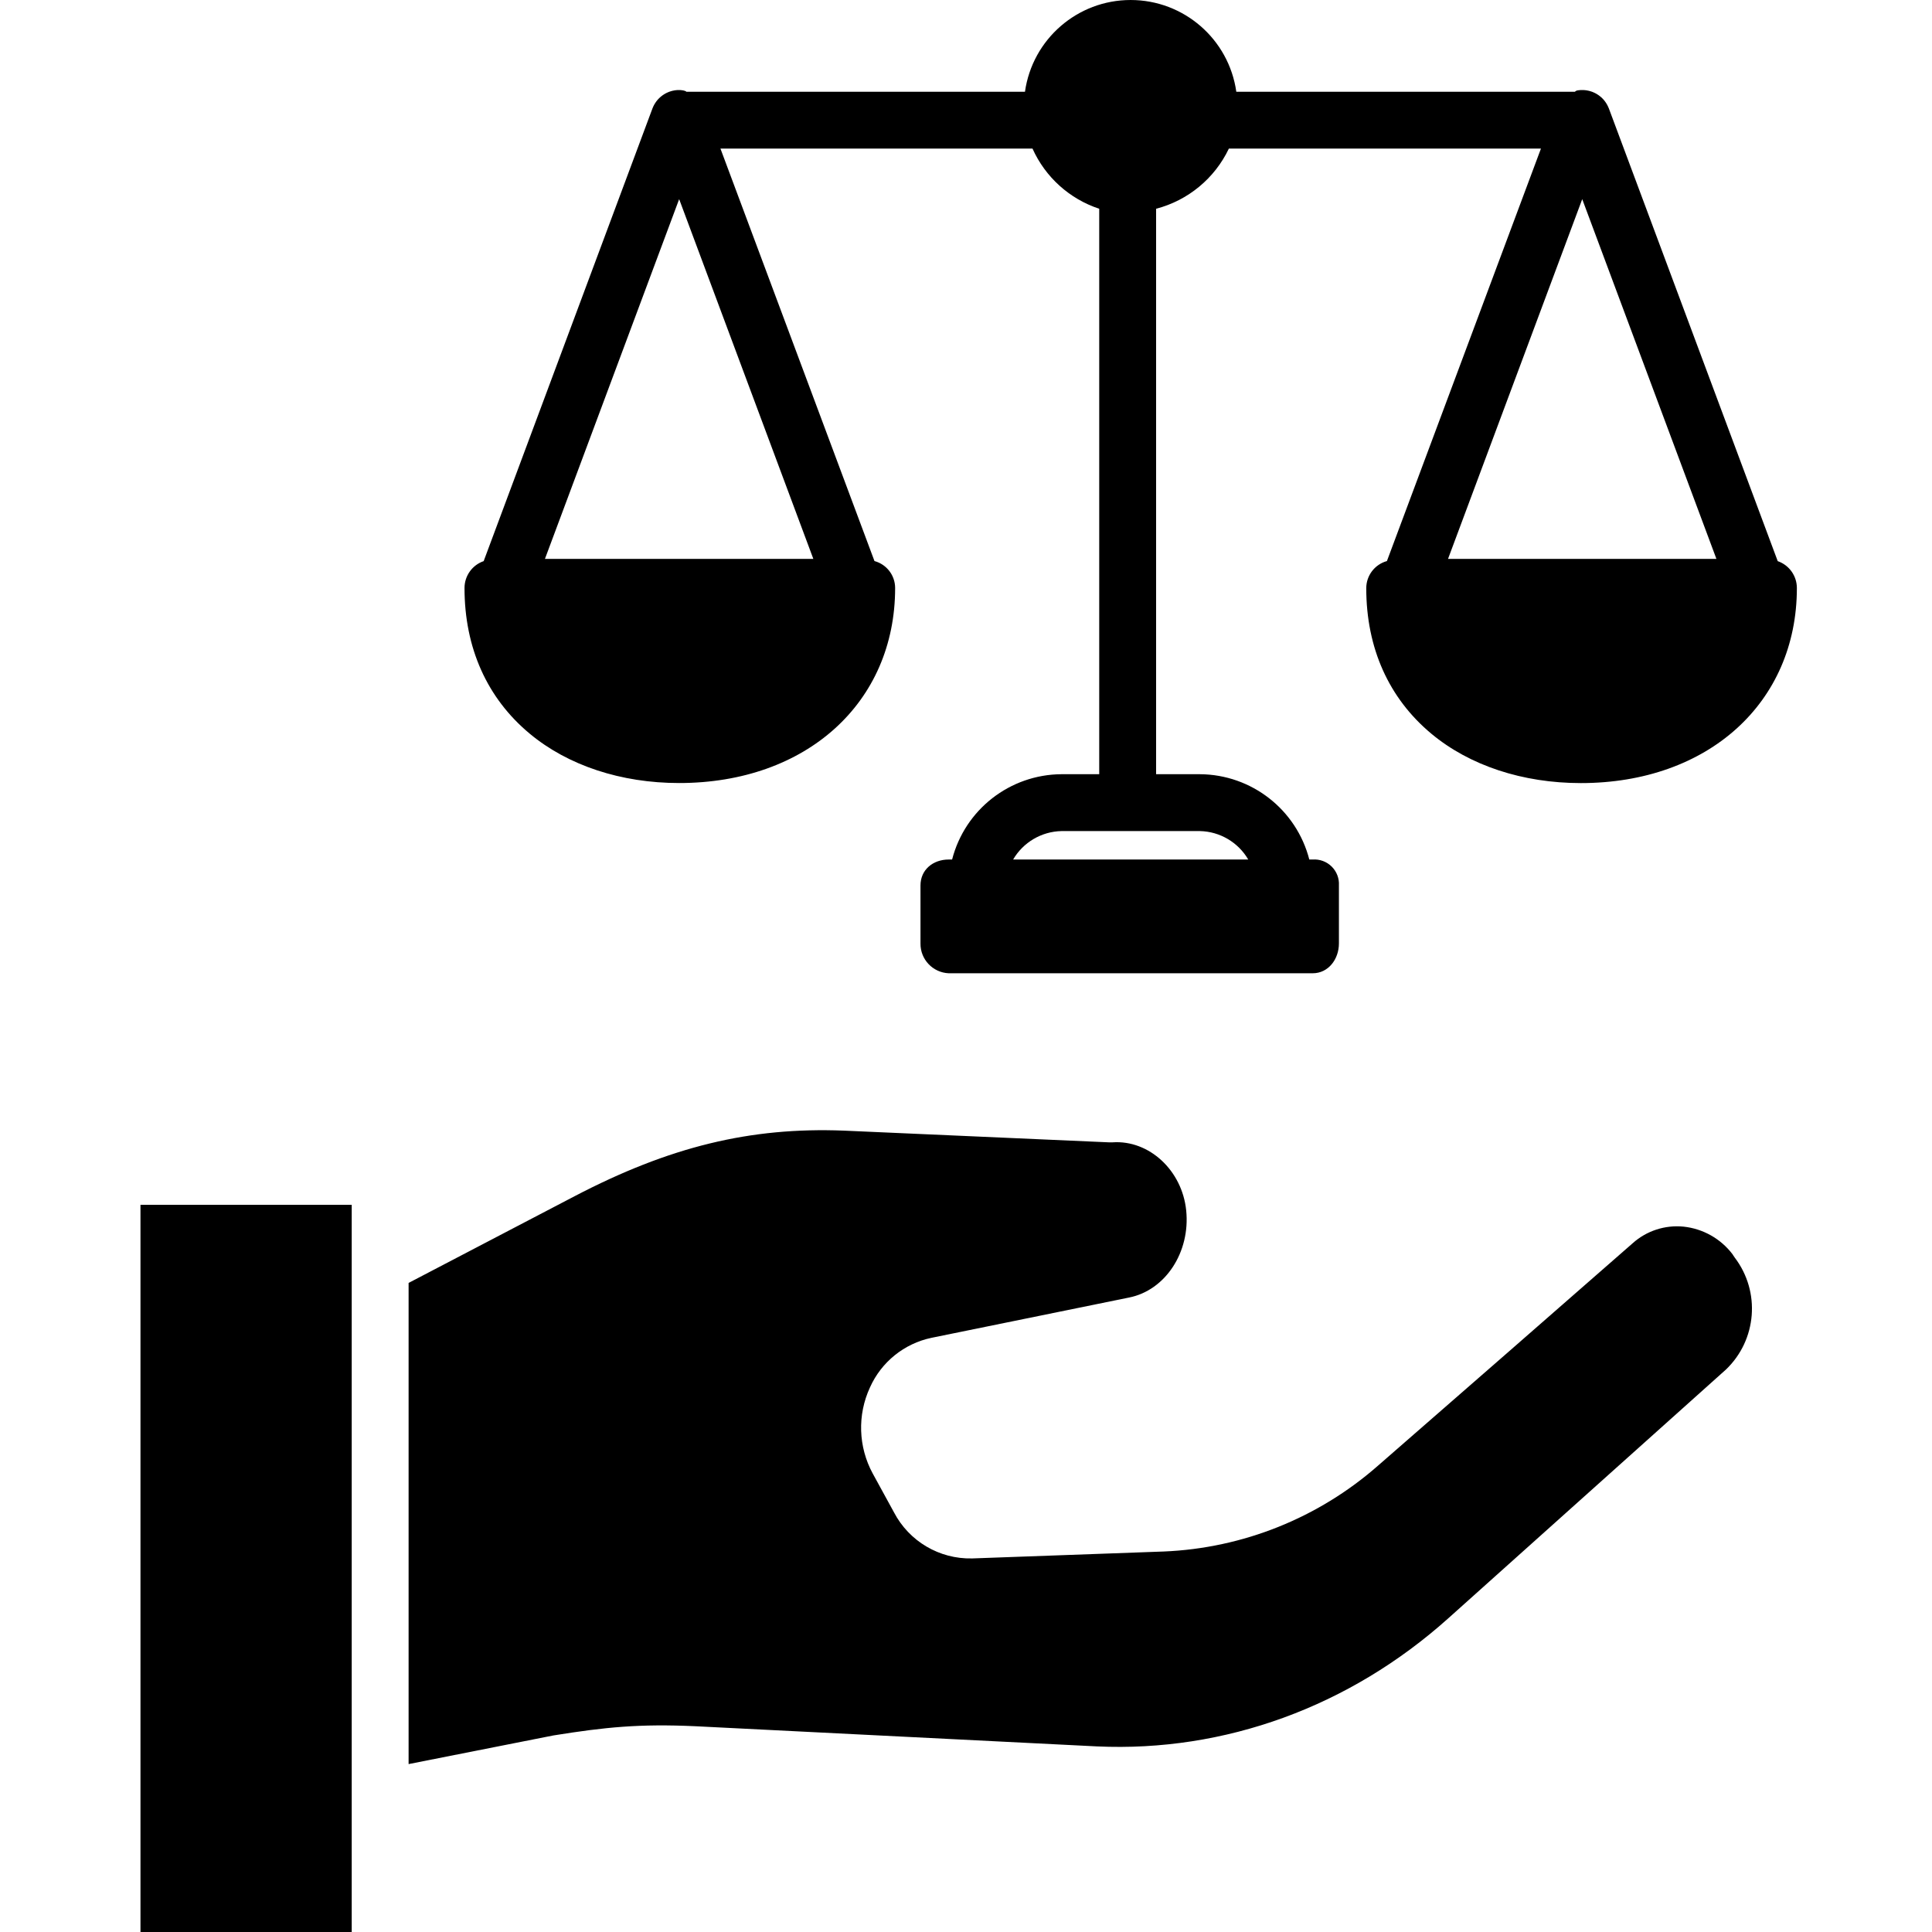 <svg xmlns="http://www.w3.org/2000/svg" height="475pt" viewBox="-34 0 475 475.579" width="475pt"><path d="m361.656 26.496c-.047-.117-.098-.234-.152-.348-.055-.117-.098-.207-.156-.309-.059-.102-.105-.199-.164-.289-.055-.09-.129-.207-.199-.309-.07-.102-.117-.176-.18-.258-.059-.086-.145-.191-.223-.285s-.141-.168-.211-.25c-.074-.078-.156-.164-.238-.246-.078-.078-.164-.16-.254-.242-.086-.078-.156-.137-.238-.199s-.191-.156-.293-.23c-.082-.062-.164-.117-.25-.176-.098-.07-.207-.137-.316-.199-.09-.055-.188-.105-.281-.16-.098-.051-.207-.109-.316-.16-.105-.051-.223-.102-.34-.148-.07-.027-.137-.062-.211-.09-.027-.012-.055-.016-.082-.027-.121-.043-.246-.078-.371-.117-.102-.027-.199-.062-.301-.086-.117-.027-.238-.051-.355-.074-.117-.023-.215-.047-.32-.062-.109-.016-.227-.023-.336-.035-.113-.012-.23-.027-.348-.031-.117-.004-.215 0-.324 0-.109 0-.238 0-.359 0-.117 0-.207.02-.312.027-.125.012-.246.023-.367.039-.102.016-.199.039-.301.059-.129.023-.254.152-.379.184-.012 0-.027.113-.039.113h-83.402c-1.836-12.957-12.926-22.586-26.012-22.586-13.086 0-24.176 9.629-26.012 22.586h-83.398c-.016 0-.027-.109-.043-.113-.117-.031-.238-.102-.359-.129-.121-.027-.211-.07-.32-.086-.105-.016-.223-.039-.336-.047-.113-.012-.23-.035-.344-.039-.113-.008-.219-.008-.328-.008-.105 0-.238 0-.355 0-.121 0-.211.02-.316.027-.121.012-.246.023-.367.039-.098.016-.199.039-.297.059-.129.023-.254.047-.379.078-.094.023-.184.055-.281.082-.129.039-.258.074-.387.121-.023.012-.051.016-.078.027-.07.023-.133.059-.203.086-.121.051-.234.102-.352.152-.113.051-.203.102-.309.156-.102.059-.191.105-.285.164-.098.055-.211.129-.312.199-.086.055-.172.113-.254.176-.102.074-.199.152-.289.23-.09.078-.164.133-.242.207-.082.07-.172.156-.254.242-.082.082-.16.16-.238.246-.074.086-.141.16-.211.246-.066.082-.148.188-.223.285-.07.098-.121.168-.18.258-.059.09-.137.199-.199.309-.066.105-.113.191-.164.289s-.109.199-.16.309c-.047.105-.098.23-.148.348-.027.07-.062.137-.09.207l-41.543 111.418c-2.82.973-4.711 3.625-4.715 6.609 0 14.727 5.547 27.125 16.043 35.859 9.418 7.84 22.484 12.156 36.793 12.156 31.301 0 53.164-19.746 53.164-48.016-.004-3.102-2.09-5.816-5.086-6.625l-37.914-101.531h76.816c3.152 7.023 9.113 12.398 16.422 14.809v139.191h-9.301c-12.695.082-23.75 8.703-26.914 21h-.832c-3.867 0-6.949 2.512-6.949 6.379v14.277c-.051 3.926 3.027 7.176 6.945 7.344h89.602c3.867 0 6.453-3.477 6.453-7.344v-14.277c.102-1.734-.551-3.43-1.785-4.648-1.238-1.223-2.941-1.852-4.672-1.73h-.832c-3.168-12.293-14.219-20.918-26.914-21h-10.801v-139.191c7.863-2.051 14.422-7.469 17.914-14.809h76.82l-37.914 101.531c-3.004.832-5.082 3.562-5.086 6.676 0 14.727 5.547 27.102 16.039 35.836 9.418 7.836 22.484 12.141 36.793 12.141 31.301 0 53.168-19.75 53.168-48.02-.004-2.984-1.895-5.641-4.715-6.613l-41.562-111.426c-.027-.07-.055-.137-.09-.207zm-195.734 111.082h-66.07l33.039-88.555zm95.168 67c4.91.109 9.41 2.762 11.887 7h-57.875c2.477-4.238 6.977-6.891 11.887-7zm61.066-67 33.035-88.555 33.031 88.555zm0 0"></path><path d="m392.758 309.602c-.137-.176-.262-.363-.379-.555l-.188-.301c-2.906-3.828-7.266-6.289-12.043-6.797-4.582-.461-9.145 1.031-12.566 4.109-17.688 15.508-43.801 38.285-62.59 54.66-14.66 12.906-33.309 20.391-52.82 21.199l-47.082 1.703h-.105c-8.035.184-15.477-4.207-19.203-11.324l-5.242-9.578c-3.562-6.559-3.812-14.418-.68-21.191 2.801-6.262 8.434-10.805 15.148-12.211l48.602-9.91c8.969-1.766 15.137-11.18 14.094-21.441-1-9.855-9.113-17.379-18.109-16.77-.262.016-.523.02-.785.008l-65.41-2.891c-23.039-.891-42.891 3.949-66.301 16.172l-40.809 21.32v118.441l35.527-7.027c.086-.016.164-.031.246-.043 12.621-2.023 21.047-2.875 34.789-2.25l98.863 4.965c31.473 1.445 62.207-9.762 86.512-31.539l68.344-61.23c7.609-7.285 8.551-19.121 2.188-27.52zm0 0"></path><path d="m.289 296.578h52v179h-52zm0 0"></path></svg>